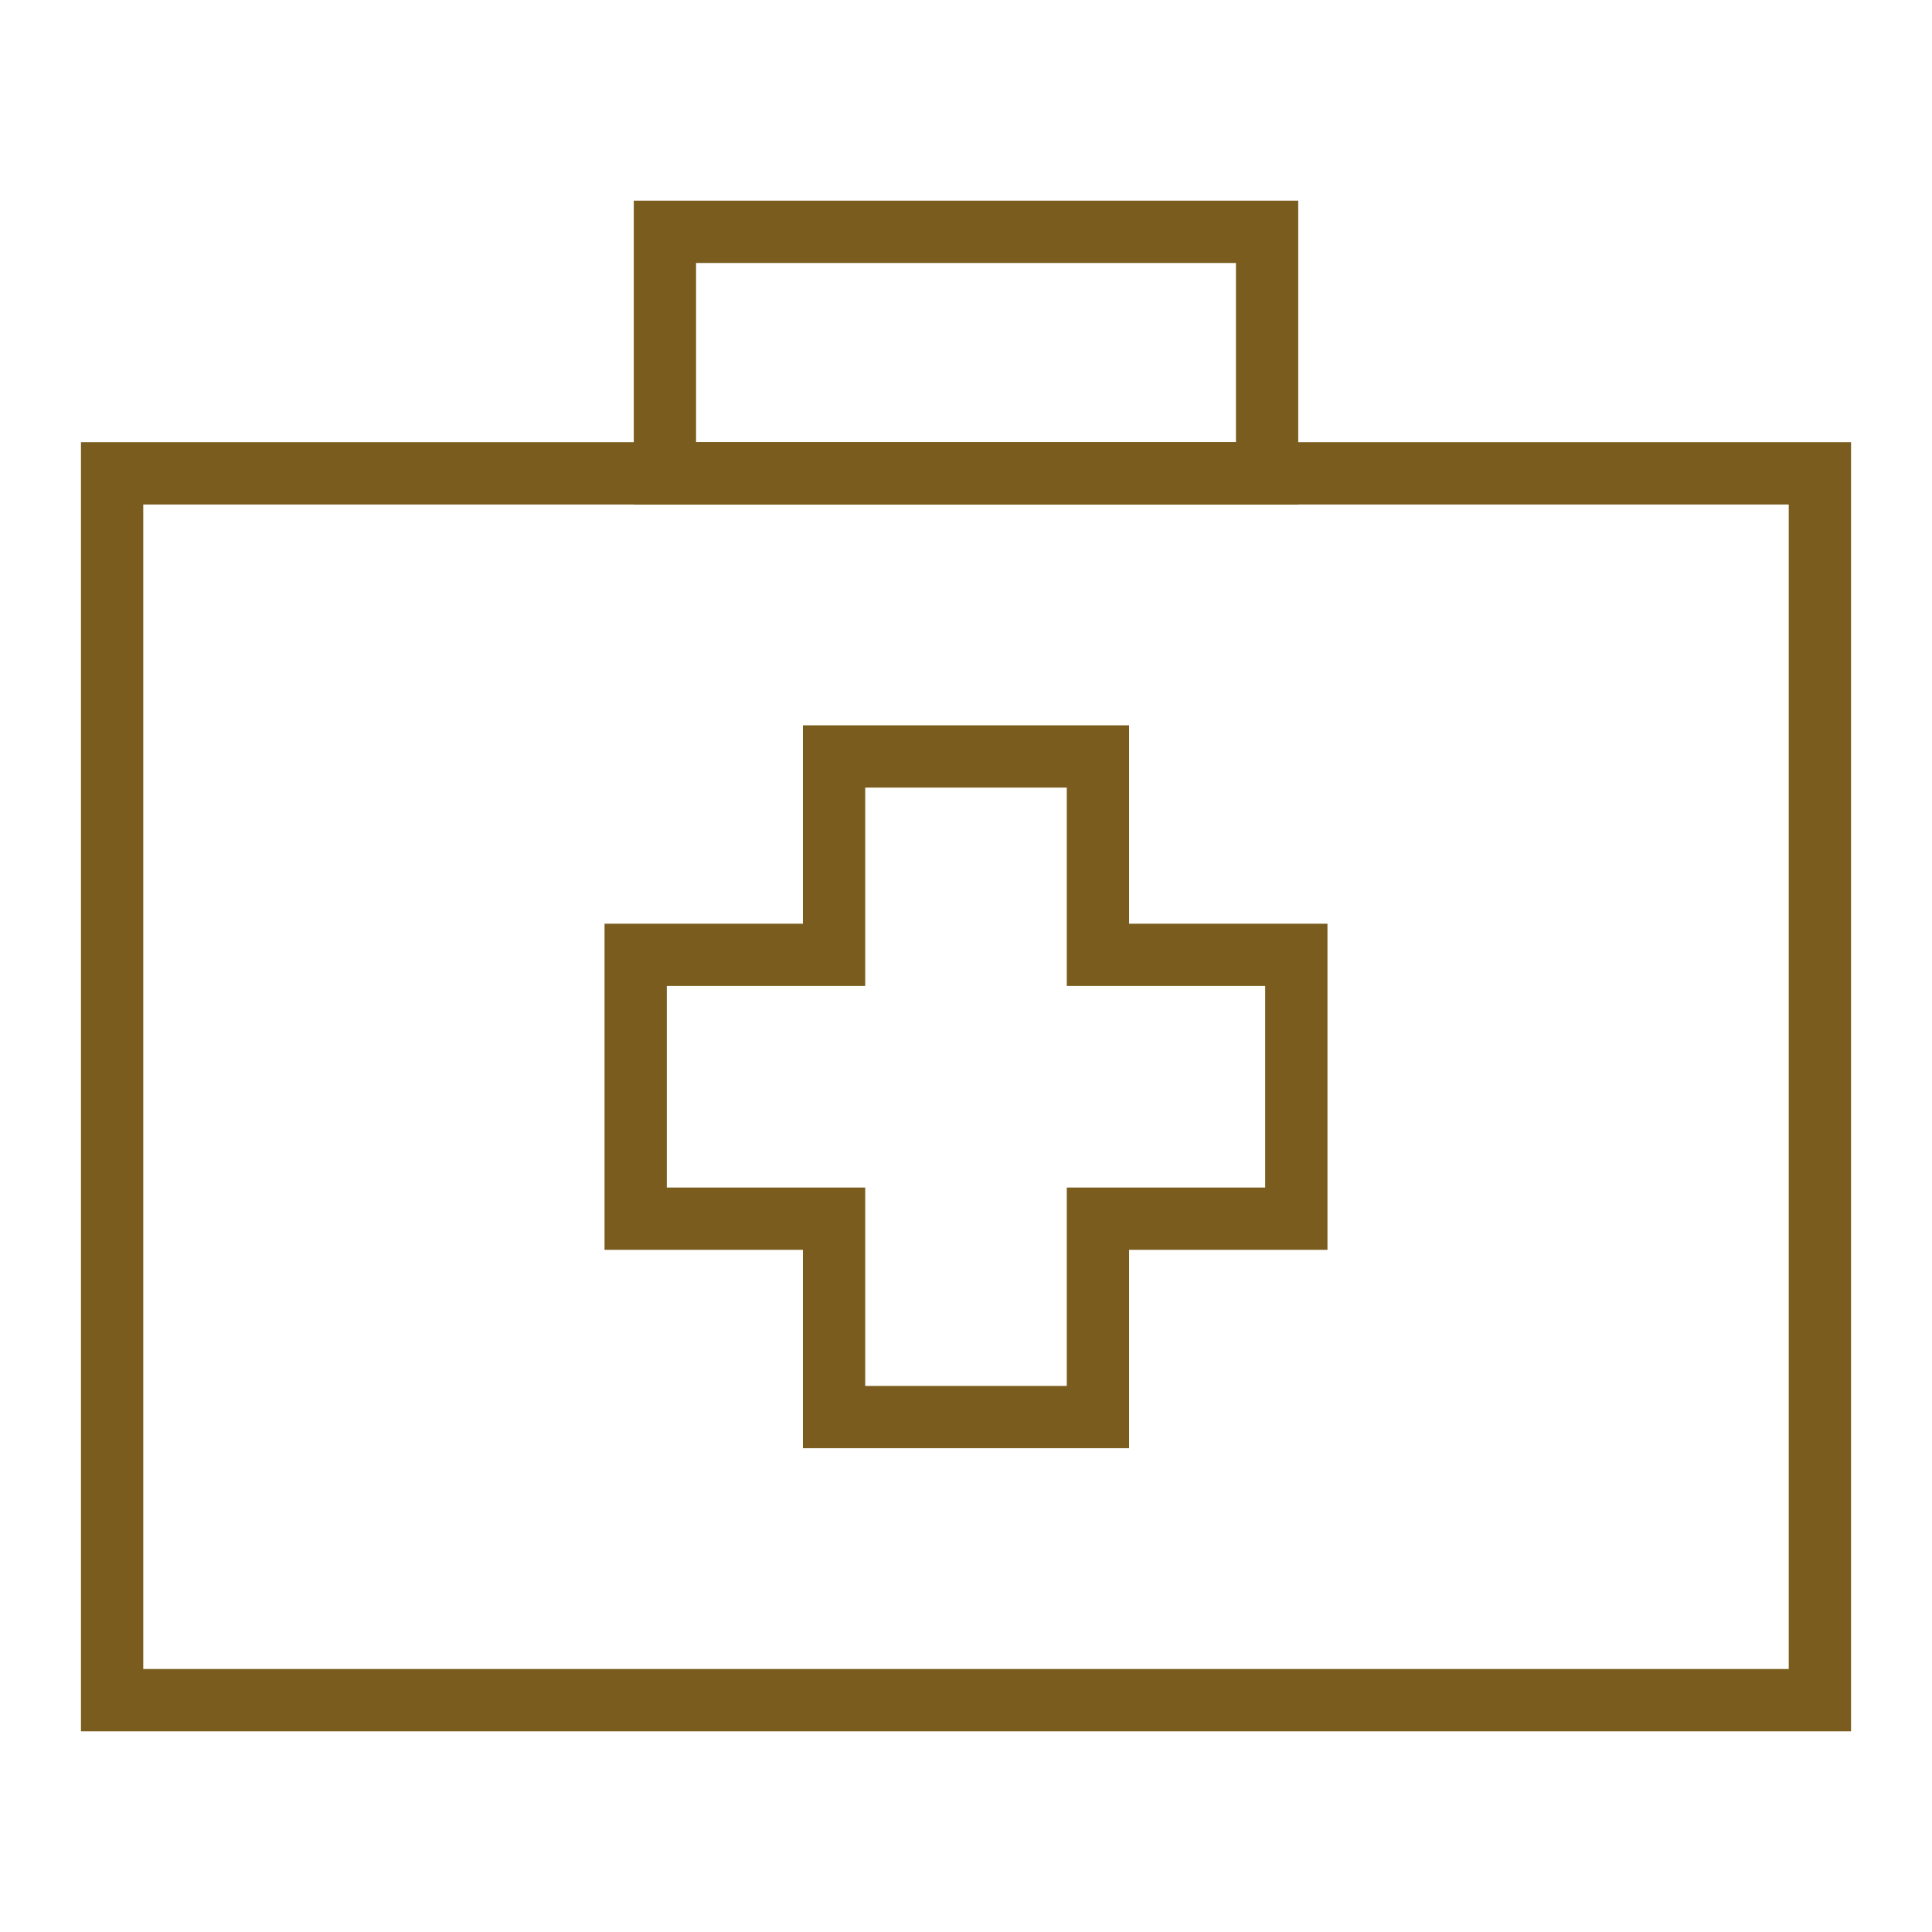 <?xml version="1.0" encoding="UTF-8"?>
<svg width="76px" height="76px" viewBox="0 0 76 76" version="1.1" xmlns="http://www.w3.org/2000/svg" xmlns:xlink="http://www.w3.org/1999/xlink">
    <title>icn_section1_1</title>
    <g id="icn_section1_1" stroke="none" stroke-width="1" fill="none" fill-rule="evenodd">
        <g id="Group-6">
            <path d="M0,0 L0,0.725 L0,75.275 L0,76 L0.725,76 L75.275,76 L76,76 L76,0 L0,0 Z M0.725,75.276 L75.276,75.276 L75.276,0.725 L0.725,0.725 L0.725,75.276 Z" id="Fill-1"></path>
            <polygon id="Stroke-2" stroke="#7A5C1E" stroke-width="2.45" stroke-linecap="square" points="4.41 66.88 71.59 66.88 71.59 18.62 4.41 18.62"></polygon>
            <polygon id="Stroke-4" stroke="#7A5C1E" stroke-width="2.45" stroke-linecap="square" points="26.156 18.62 49.844 18.62 49.844 9.12 26.156 9.12"></polygon>
            <polygon id="Stroke-5" stroke="#7A5C1E" stroke-width="2.45" stroke-linecap="square" points="50.994 37.561 43.19 37.561 43.19 29.757 32.81 29.757 32.81 37.561 25.006 37.561 25.006 47.94 32.81 47.94 32.81 55.744 43.19 55.744 43.19 47.94 50.994 47.94"></polygon>
        </g>
    </g>
</svg>